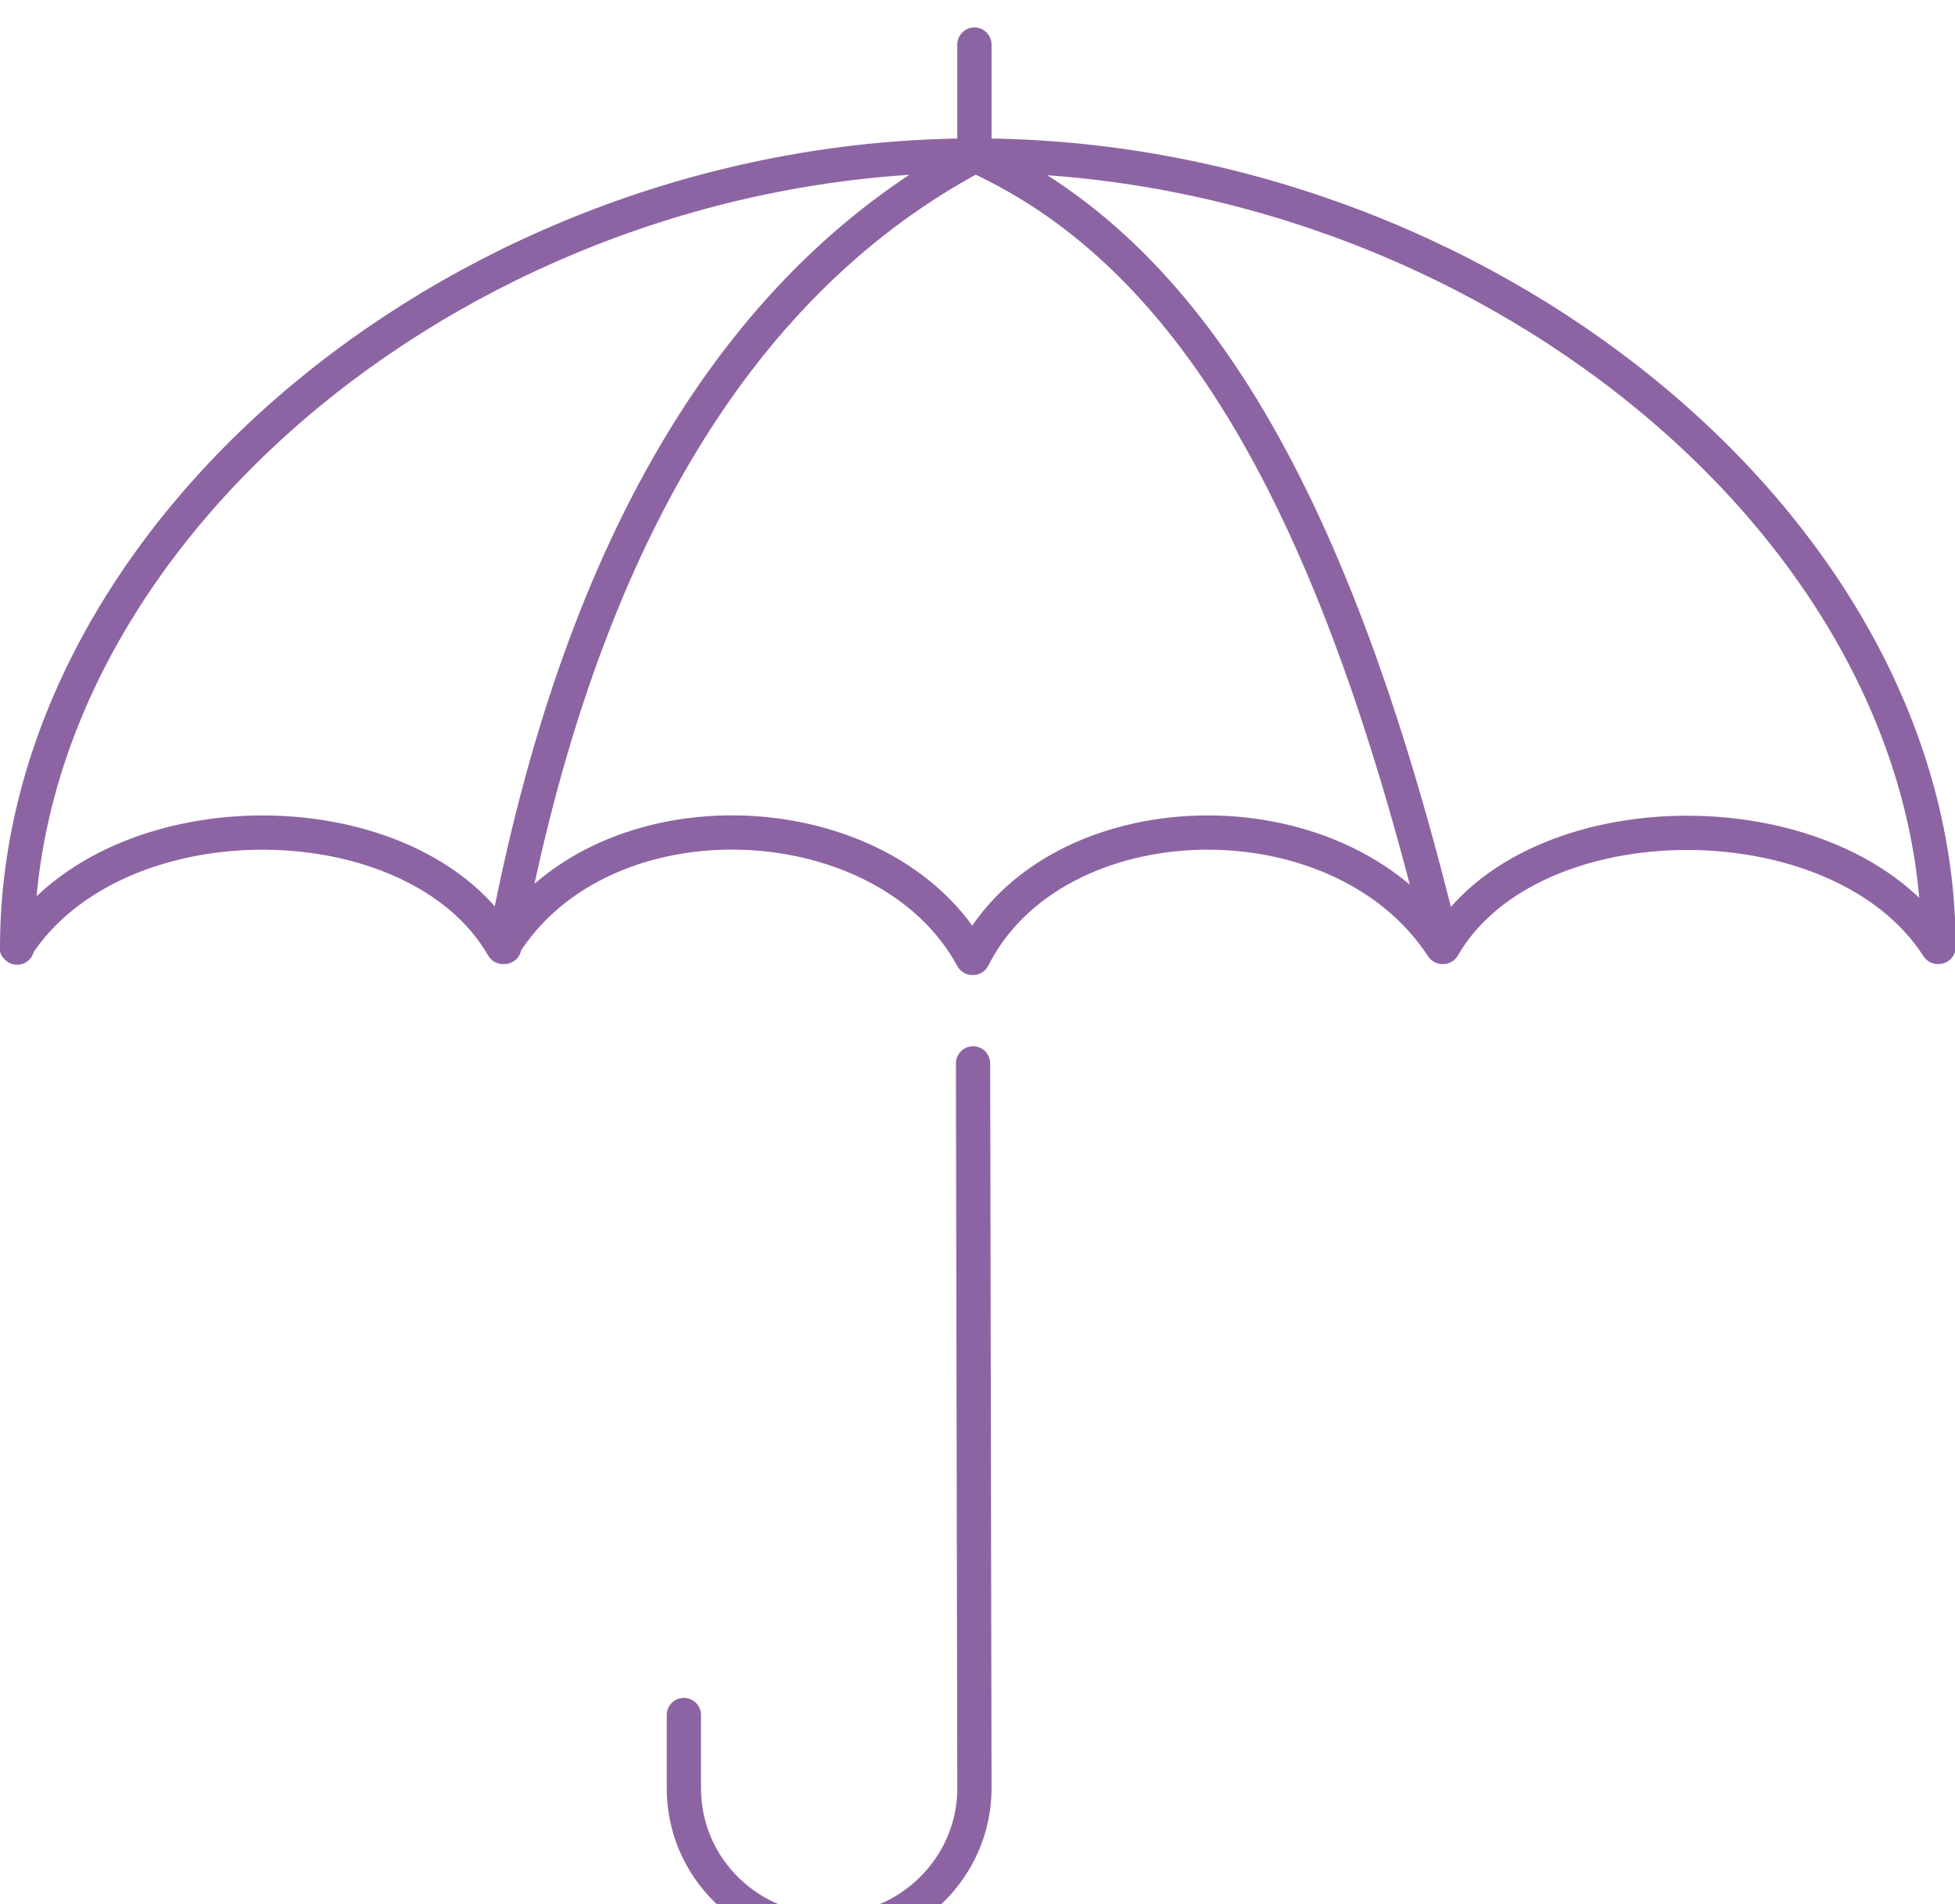 <?xml version="1.0" encoding="UTF-8"?><svg id="Livello_1" xmlns="http://www.w3.org/2000/svg" viewBox="0 0 28.53 27.79"><defs><style>.cls-1{fill:none;stroke:#8d64a3;stroke-linecap:round;stroke-linejoin:round;stroke-width:.5px;}</style></defs><path class="cls-1" d="m14.22,2.28V.65m-.02,14.87l.02,10.58c0,1.15-.95,2.09-2.12,2.09s-2.12-.93-2.12-2.09v-1.07m-2.64-11.21c-1.26-2.19-5.64-2.26-7.1,0m13.95.16c-1.25-2.31-5.4-2.51-6.85-.16m13.71,0c-1.51-2.31-5.67-2.19-6.85.16m14.08-.16c-1.43-2.23-5.95-2.21-7.22,0m0,0c-1.48-6.13-3.5-10.04-6.83-11.55-3.34,1.78-5.75,5.49-6.87,11.55m20.93,0c0-6.1-6.69-11.55-14.06-11.55S.25,7.73.25,13.83"/></svg>